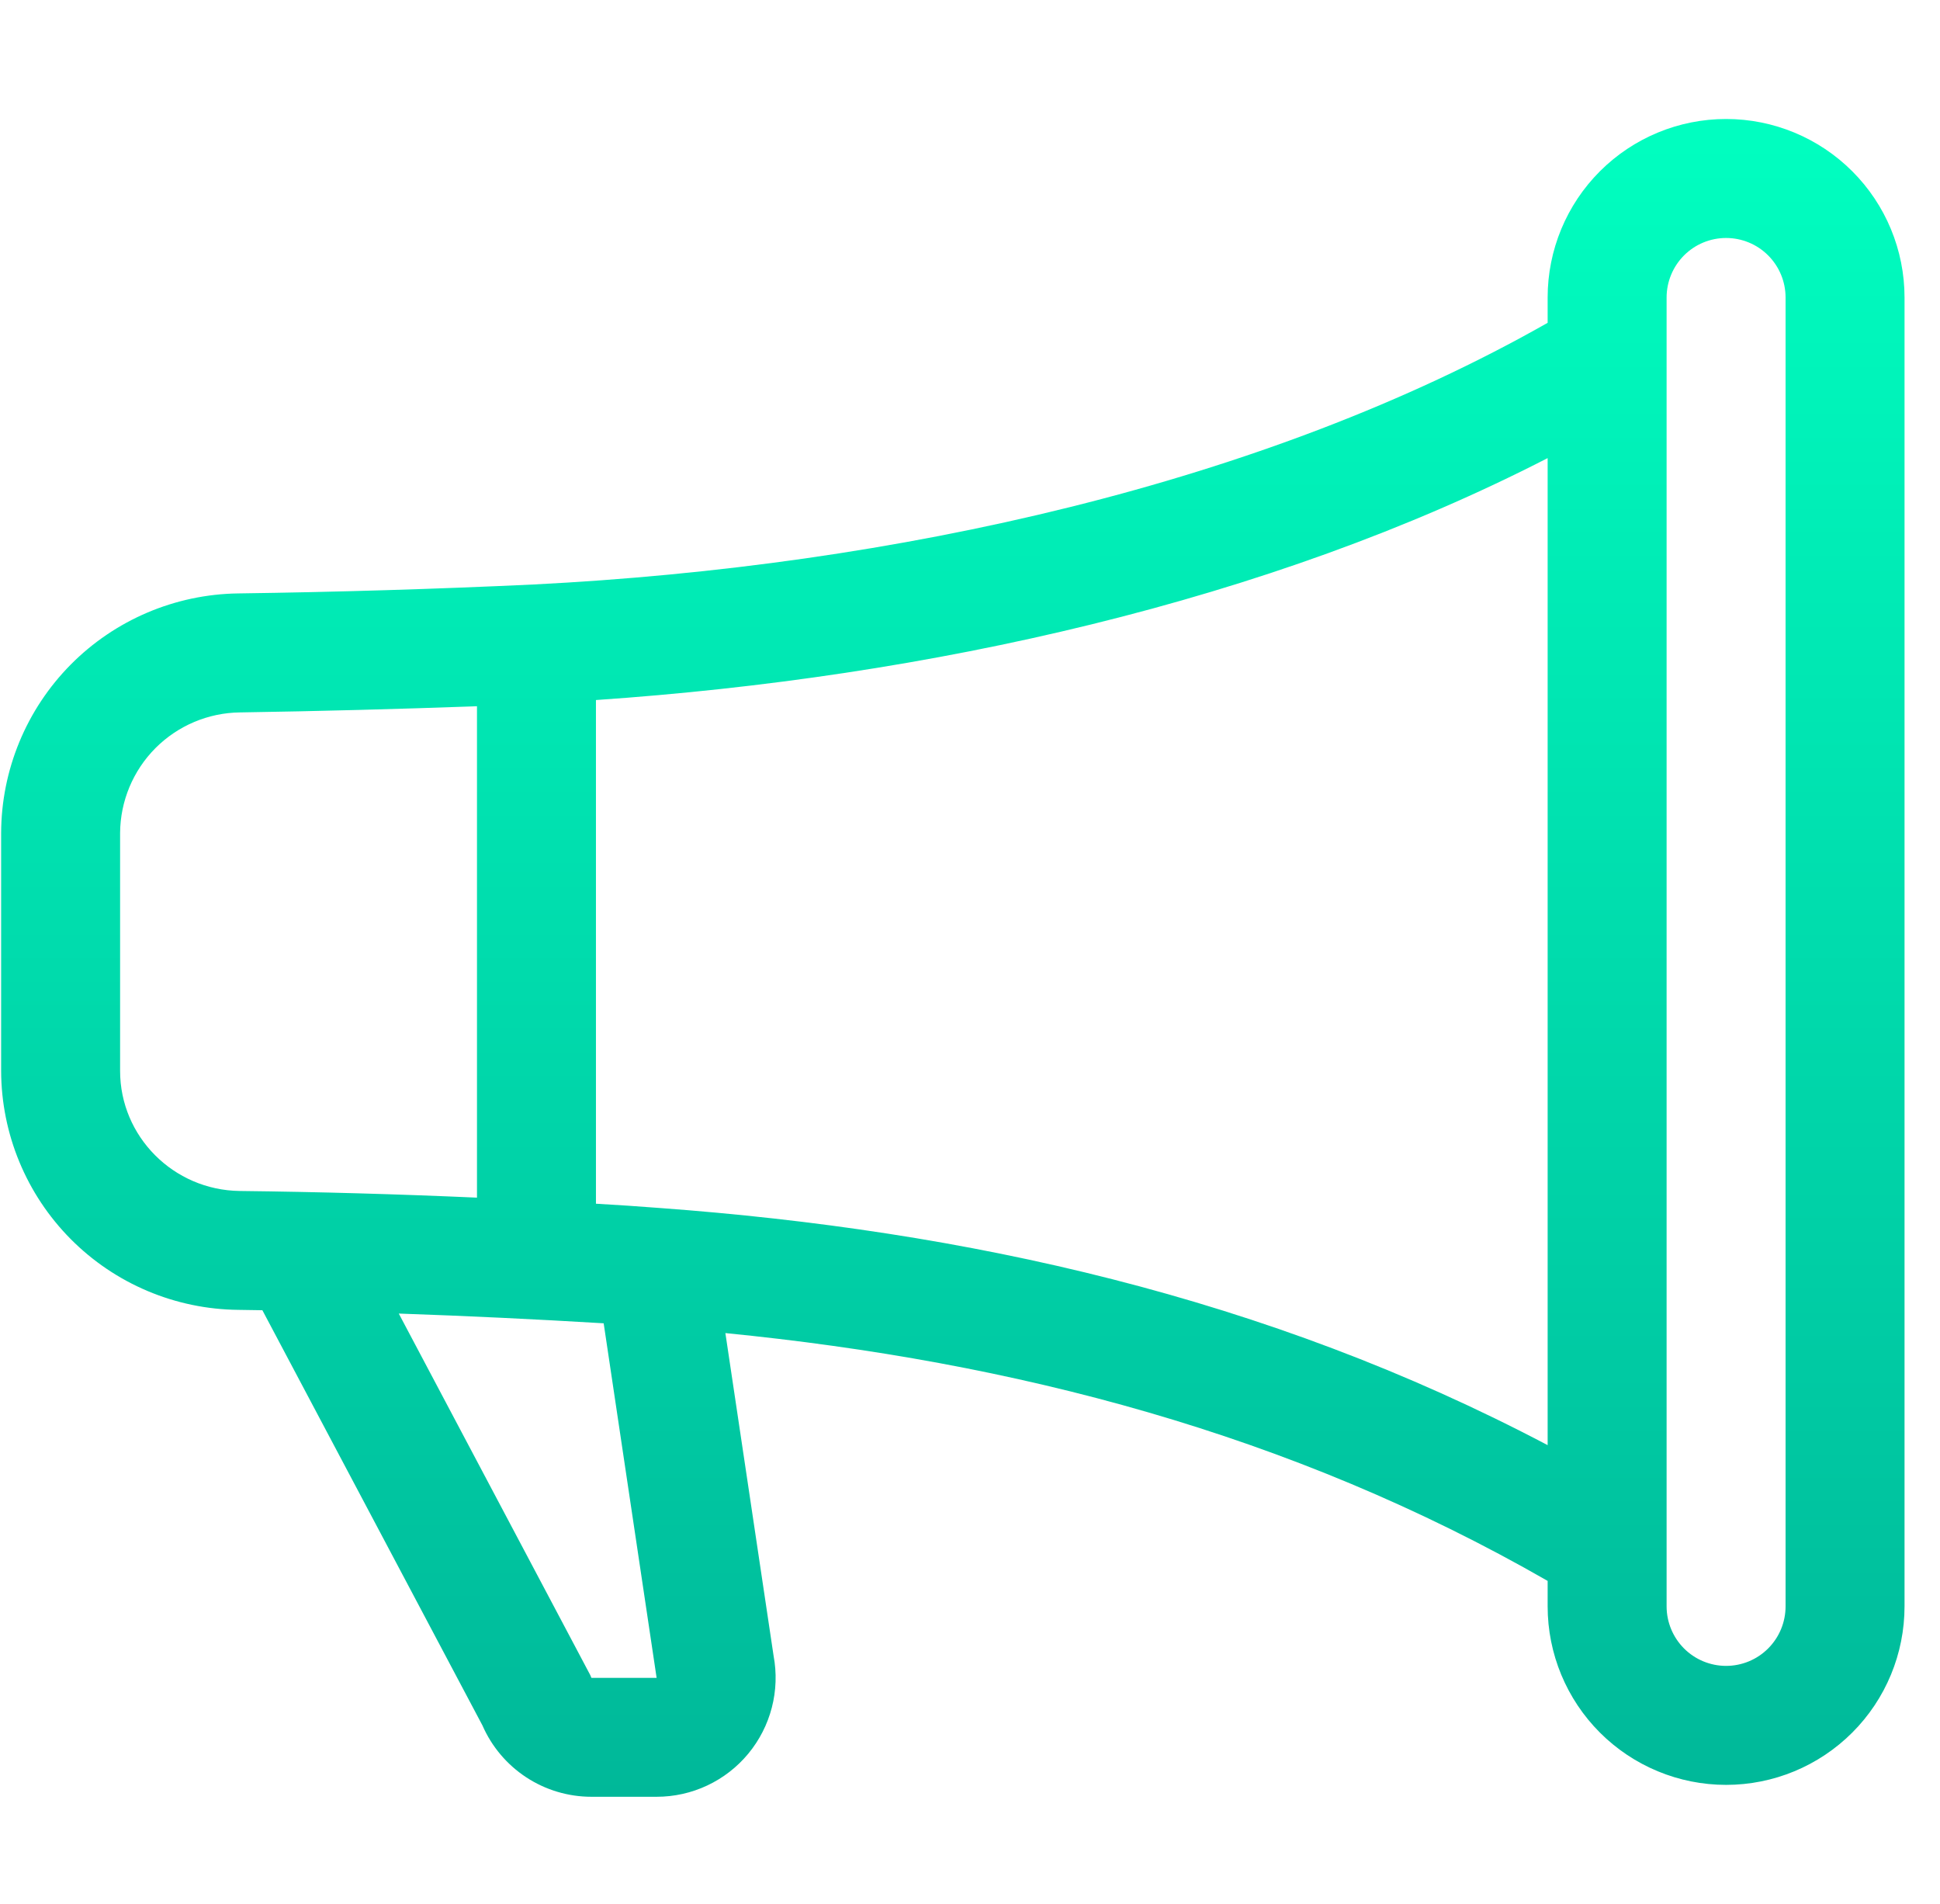<svg width="53" height="52" viewBox="0 0 53 52" fill="none" xmlns="http://www.w3.org/2000/svg">
<g clip-path="url(#clip0_451_11899)">
<path d="M42.281 8.125C42.281 6.832 42.795 5.592 43.709 4.678C44.623 3.764 45.863 3.25 47.156 3.25C48.449 3.25 49.689 3.764 50.603 4.678C51.518 5.592 52.031 6.832 52.031 8.125V43.875C52.031 45.168 51.518 46.408 50.603 47.322C49.689 48.236 48.449 48.75 47.156 48.75C45.863 48.75 44.623 48.236 43.709 47.322C42.795 46.408 42.281 45.168 42.281 43.875V43.179C35.255 39.146 27.689 37.19 19.817 36.41L21.134 45.224C21.222 45.693 21.206 46.177 21.086 46.639C20.966 47.102 20.746 47.532 20.441 47.9C20.136 48.268 19.753 48.564 19.321 48.767C18.889 48.97 18.417 49.075 17.939 49.075H16.158C15.526 49.075 14.908 48.891 14.379 48.545C13.851 48.199 13.434 47.707 13.181 47.128L7.168 35.786C6.949 35.782 6.731 35.779 6.512 35.776C4.79 35.759 3.145 35.064 1.932 33.843C0.719 32.621 0.036 30.971 0.031 29.25L0.031 22.75C0.037 21.028 0.719 19.378 1.93 18.154C3.141 16.931 4.784 16.232 6.505 16.208C9.196 16.171 11.887 16.09 14.575 15.964C24.465 15.463 34.556 13.205 42.281 8.817V8.125ZM45.531 8.125V43.875C45.531 44.306 45.703 44.719 46.007 45.024C46.312 45.329 46.725 45.5 47.156 45.5C47.587 45.5 48.001 45.329 48.305 45.024C48.61 44.719 48.781 44.306 48.781 43.875V8.125C48.781 7.694 48.61 7.281 48.305 6.976C48.001 6.671 47.587 6.5 47.156 6.5C46.725 6.5 46.312 6.671 46.007 6.976C45.703 7.281 45.531 7.694 45.531 8.125ZM42.281 12.512C34.663 16.429 25.352 18.499 16.281 19.12V32.877C16.866 32.91 17.448 32.949 18.026 32.994C26.372 33.608 34.579 35.412 42.281 39.471V12.512ZM13.031 32.711V19.289C10.874 19.368 8.716 19.424 6.557 19.458C5.689 19.468 4.859 19.819 4.246 20.434C3.634 21.05 3.287 21.881 3.281 22.75V29.25C3.281 31.038 4.737 32.507 6.551 32.529C8.712 32.554 10.872 32.615 13.031 32.711ZM10.896 35.88L16.125 45.75L16.158 45.828H17.939L17.932 45.783L16.492 36.143C14.628 36.031 12.763 35.942 10.896 35.877V35.88Z" fill="url(#paint0_linear_451_11899)"/>
</g>
<defs>
<linearGradient id="paint0_linear_451_11899" x1="26.031" y1="3.25" x2="26.031" y2="49.075" gradientUnits="userSpaceOnUse">
<stop stop-color="#00FFC0"/>
<stop offset="1" stop-color="#00B899"/>
</linearGradient>
<clipPath id="clip0_451_11899">
<rect width="52" height="52" fill="white" transform="translate(0.031)"/>
</clipPath>
</defs>
</svg>
